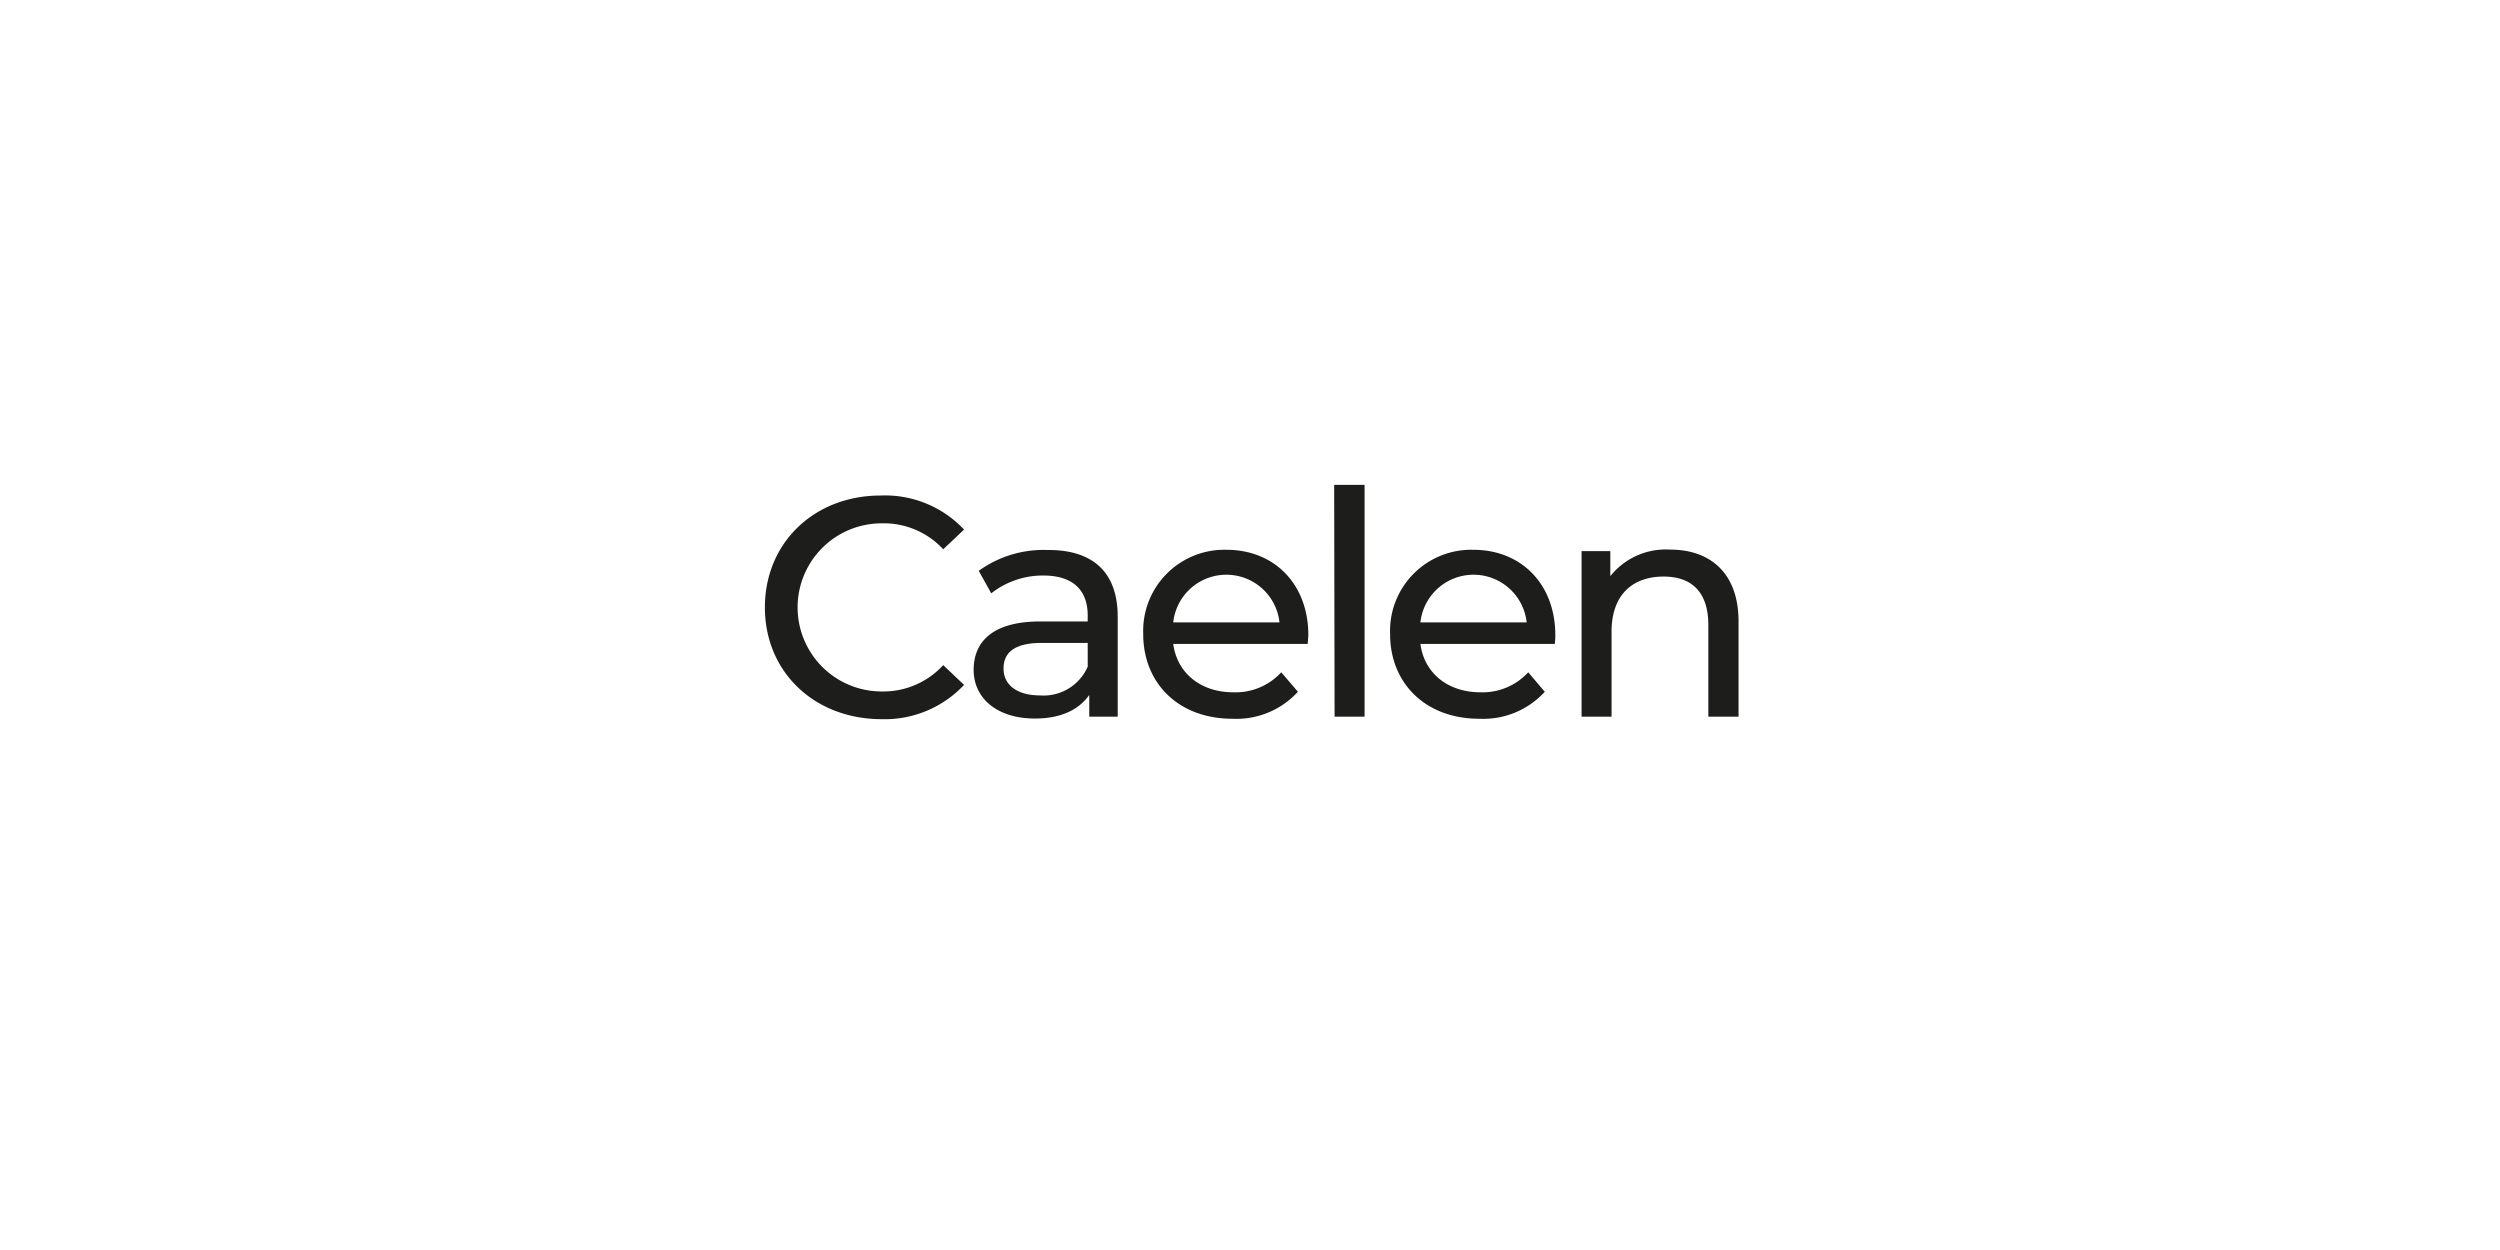 <?xml version="1.0" encoding="UTF-8"?>
<svg width="240px" height="120px" xmlns="http://www.w3.org/2000/svg" id="Calque_1" data-name="Calque 1" viewBox="0 0 240 120">
  <defs>
    <style>.cls-1{fill:#1d1d1b;}</style>
  </defs>
  <path class="cls-1" d="M73.43,58.31c0-6.21,4.74-10.74,11.12-10.74a10.4,10.4,0,0,1,8,3.27l-2,1.89a7.77,7.77,0,0,0-5.91-2.49,8.07,8.07,0,1,0,0,16.14,7.8,7.8,0,0,0,5.91-2.53l2,1.9a10.46,10.46,0,0,1-8,3.29C78.17,69,73.43,64.51,73.43,58.31Z"></path>
  <path class="cls-1" d="M107.3,59.21V68.8h-2.73V66.71c-1,1.43-2.73,2.27-5.22,2.27-3.6,0-5.88-1.92-5.88-4.68,0-2.55,1.65-4.64,6.39-4.64h4.56v-.57c0-2.43-1.41-3.84-4.26-3.84a8,8,0,0,0-5,1.71l-1.2-2.16a10.59,10.59,0,0,1,6.57-2C104.84,52.76,107.3,54.86,107.3,59.21ZM104.42,64V61.72H100c-2.85,0-3.66,1.11-3.66,2.46,0,1.59,1.32,2.58,3.51,2.58A4.62,4.62,0,0,0,104.42,64Z"></path>
  <path class="cls-1" d="M125.54,61.82H112.63c.37,2.78,2.62,4.64,5.76,4.64A5.94,5.94,0,0,0,123,64.54l1.6,1.87A8,8,0,0,1,118.3,69c-5.13,0-8.55-3.39-8.55-8.12a7.79,7.79,0,0,1,8-8.1c4.59,0,7.85,3.3,7.85,8.19C125.59,61.18,125.56,61.54,125.54,61.82Zm-12.91-2.07h10.2a5.13,5.13,0,0,0-10.2,0Z"></path>
  <path class="cls-1" d="M128.08,46.55H131V68.8h-2.88Z"></path>
  <path class="cls-1" d="M149.26,61.82h-12.9c.36,2.78,2.61,4.64,5.76,4.64a5.94,5.94,0,0,0,4.59-1.92l1.59,1.87A8,8,0,0,1,142,69c-5.13,0-8.55-3.39-8.55-8.12a7.79,7.79,0,0,1,8-8.1c4.59,0,7.86,3.3,7.86,8.19C149.32,61.18,149.29,61.54,149.26,61.82Zm-12.9-2.07h10.2a5.13,5.13,0,0,0-10.2,0Z"></path>
  <path class="cls-1" d="M166.9,59.66V68.8H164V60c0-3.12-1.56-4.65-4.29-4.65-3.06,0-5,1.83-5,5.28V68.8h-2.88V52.91h2.76v2.4a6.82,6.82,0,0,1,5.73-2.55C164.17,52.76,166.9,55,166.9,59.66Z"></path>
</svg>
